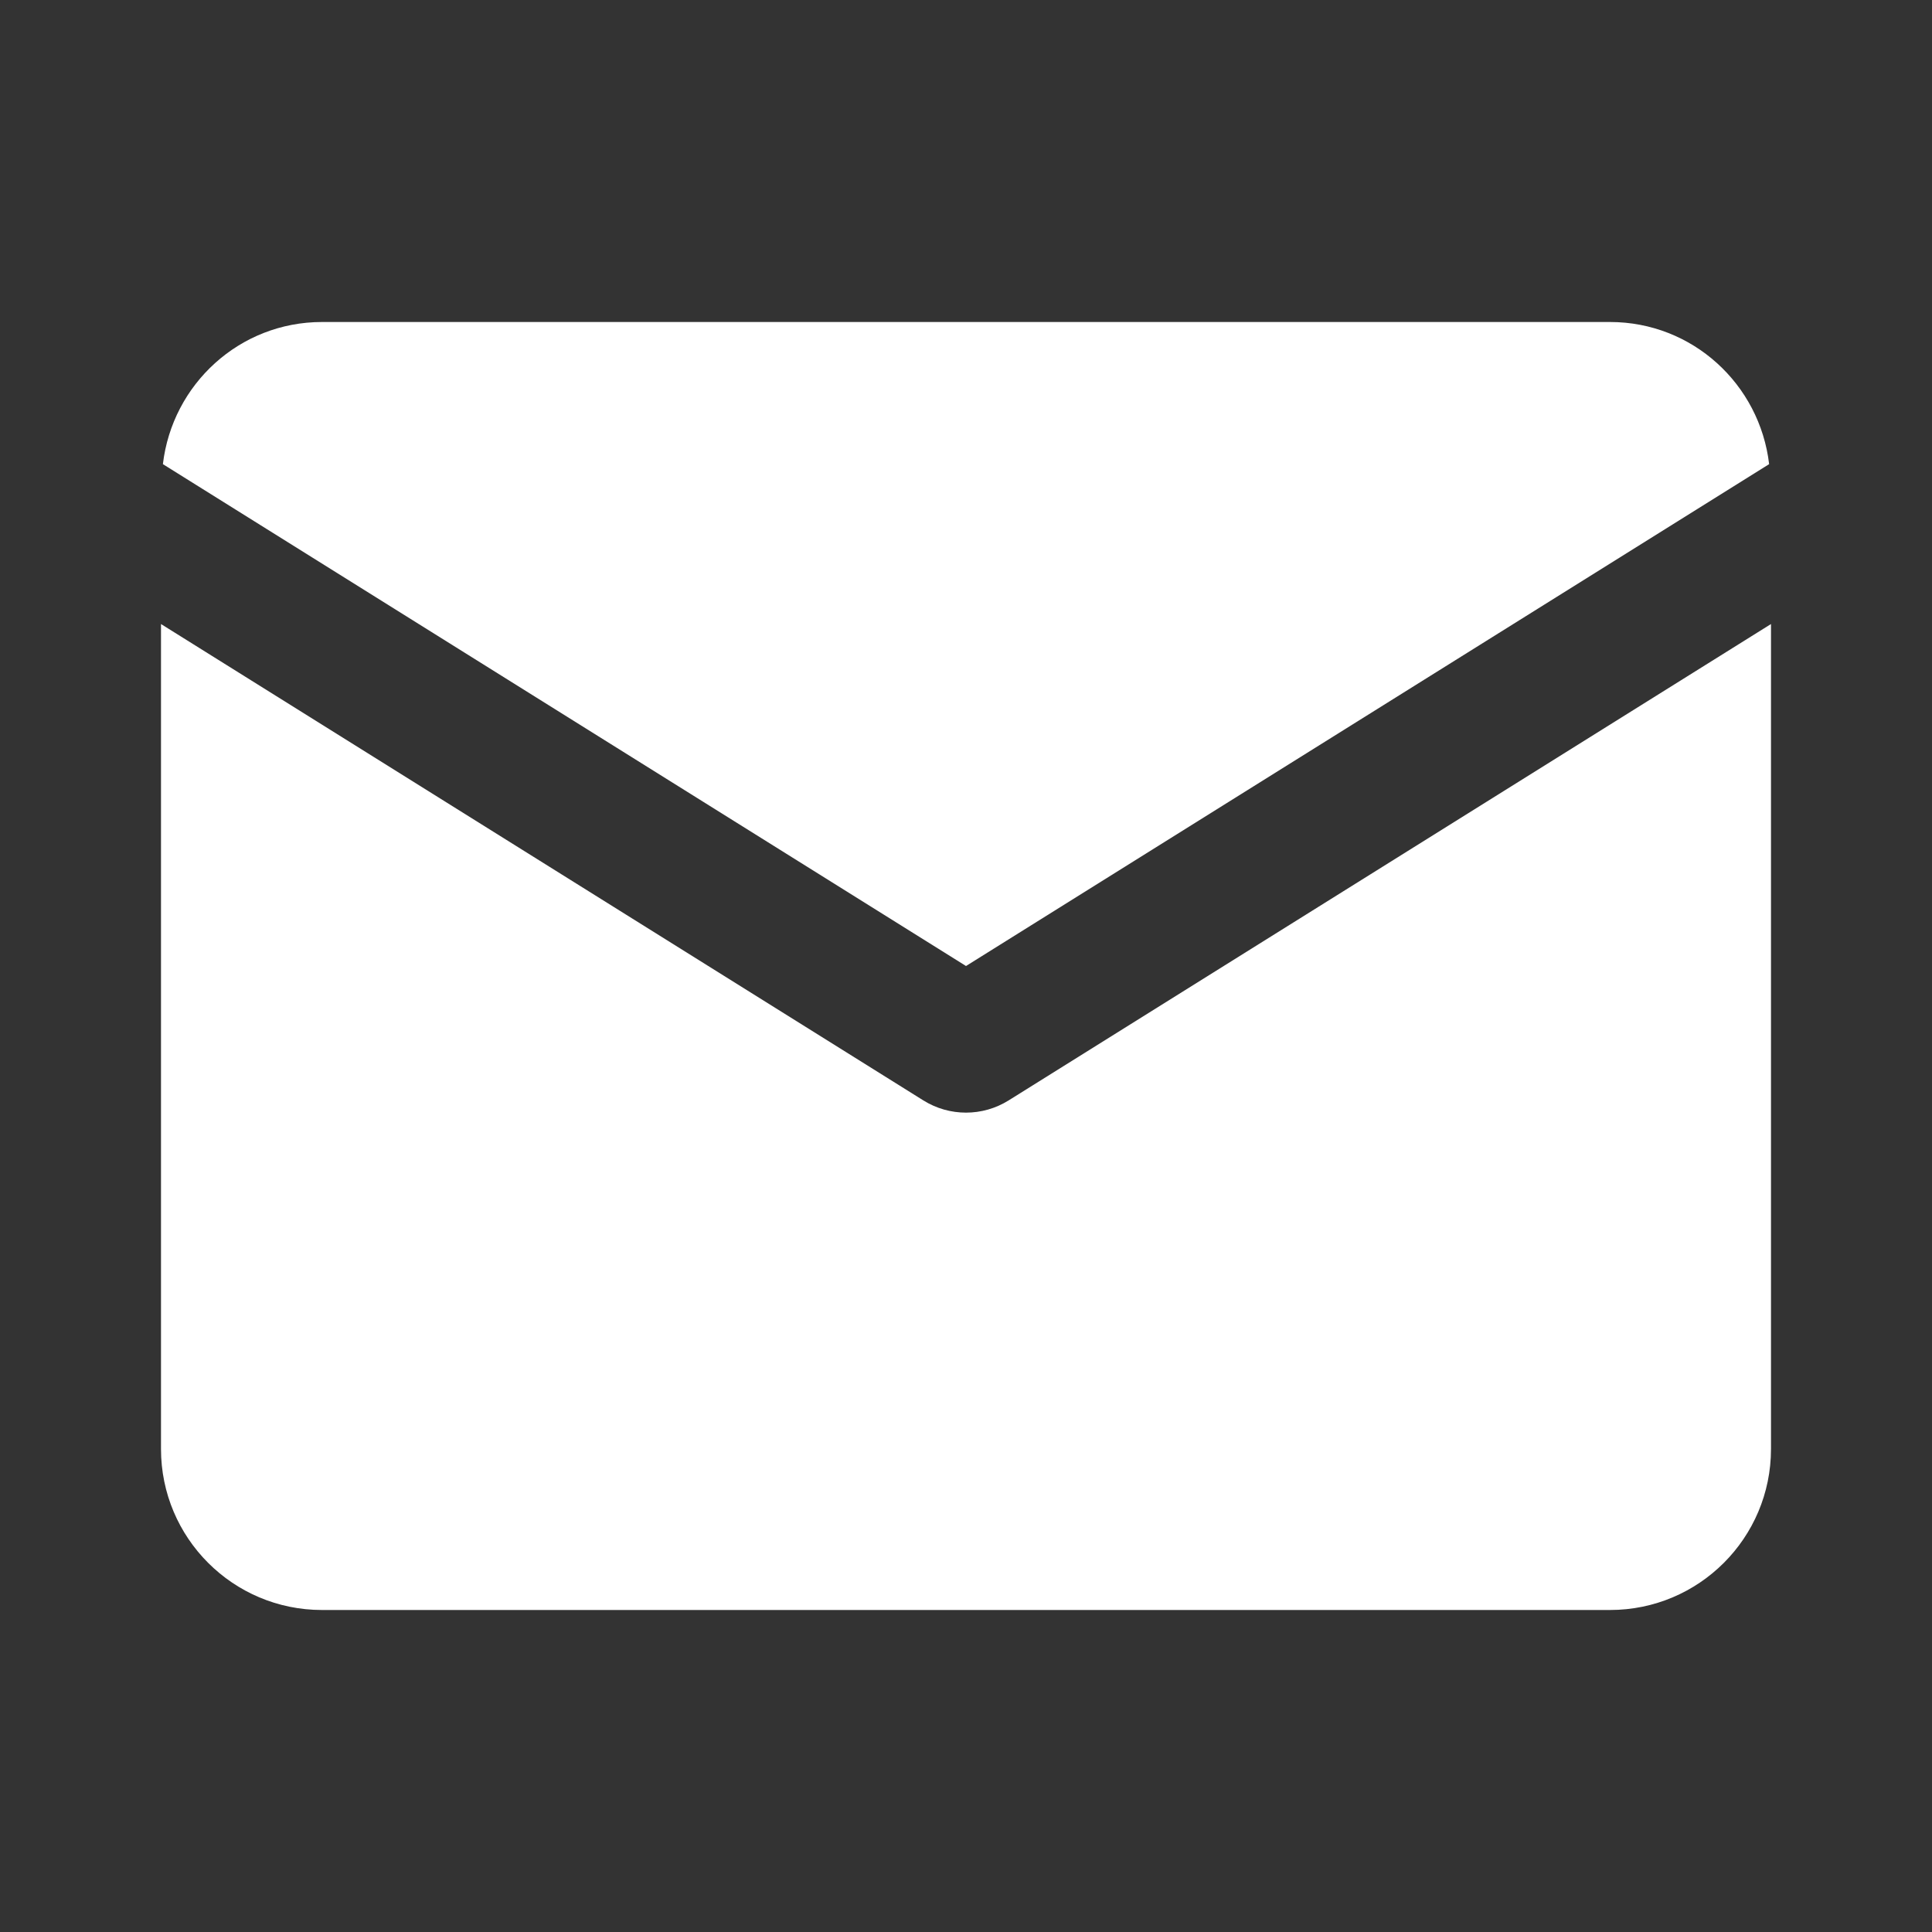 <svg version="1.1" xmlns="http://www.w3.org/2000/svg" xmlns:xlink="http://www.w3.org/1999/xlink" viewBox="0 0 172 172"><rect x="0" y="0" width="172" height="172" fill="#333333" stroke="none"/><g fill="none" fill-rule="nonzero" stroke="none" stroke-width="1" stroke-linecap="butt" stroke-linejoin="miter" stroke-miterlimit="10" stroke-dasharray="" stroke-dashoffset="0" font-family="none" font-weight="none" font-size="none" text-anchor="none" style="mix-blend-mode: normal"><path d="M0,172v-172h172v172z" fill="none"></path><g fill="#ffffff"><path d="M28.667,28.667c-7.339,0 -13.327,5.537 -14.165,12.654l71.499,44.68l71.499,-44.68c-0.838,-7.117 -6.827,-12.654 -14.165,-12.654zM14.333,55.556v73.444c0,7.919 6.414,14.333 14.333,14.333h114.667c7.919,0 14.333,-6.414 14.333,-14.333v-73.444l-67.873,42.412c-2.322,1.448 -5.265,1.448 -7.587,0z"></path></g></g></svg>